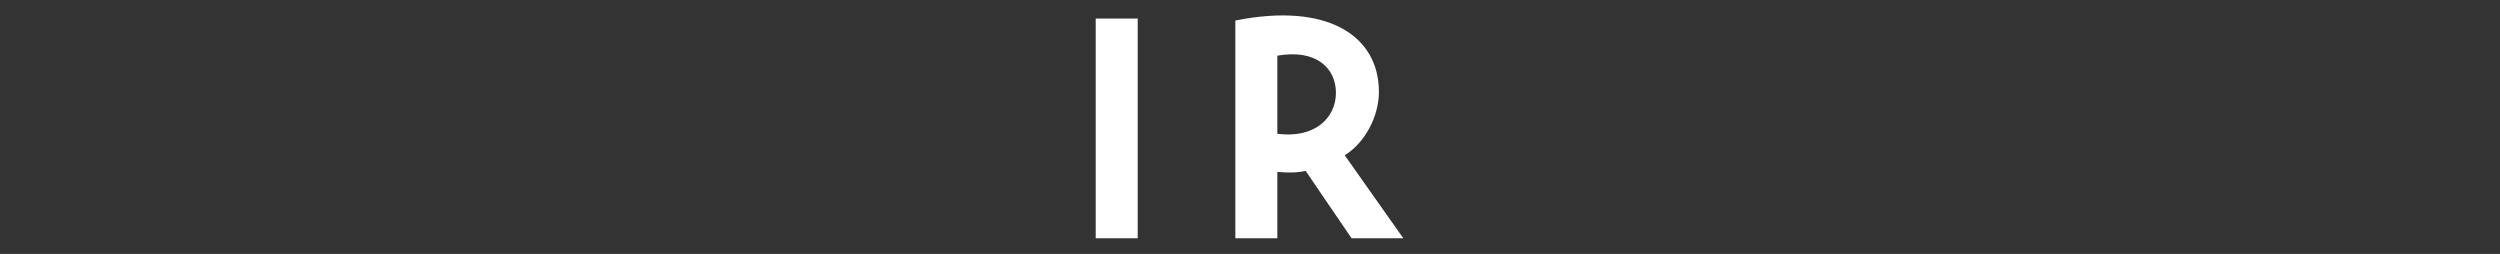 <svg xmlns="http://www.w3.org/2000/svg" viewBox="0 0 256 26"><rect x="0" y="0" width="256" height="26" fill="#333333" stroke="none"/><path d="M112.2 1.9h4.3v22.5h-4.3zm25.5 14c2.1-1.3 3.5-4 3.5-6.5 0-5.7-5.2-9.2-14.7-7.3v22.3h4.3v-6.8c1.1.1 2 .1 2.9-.1l4.7 6.9h5.3l-6-8.5zm-6.9-2.2v-8c4-.7 6 1.3 6 3.8 0 2.6-2.2 4.7-6 4.2z" fill="#fff"/></svg>